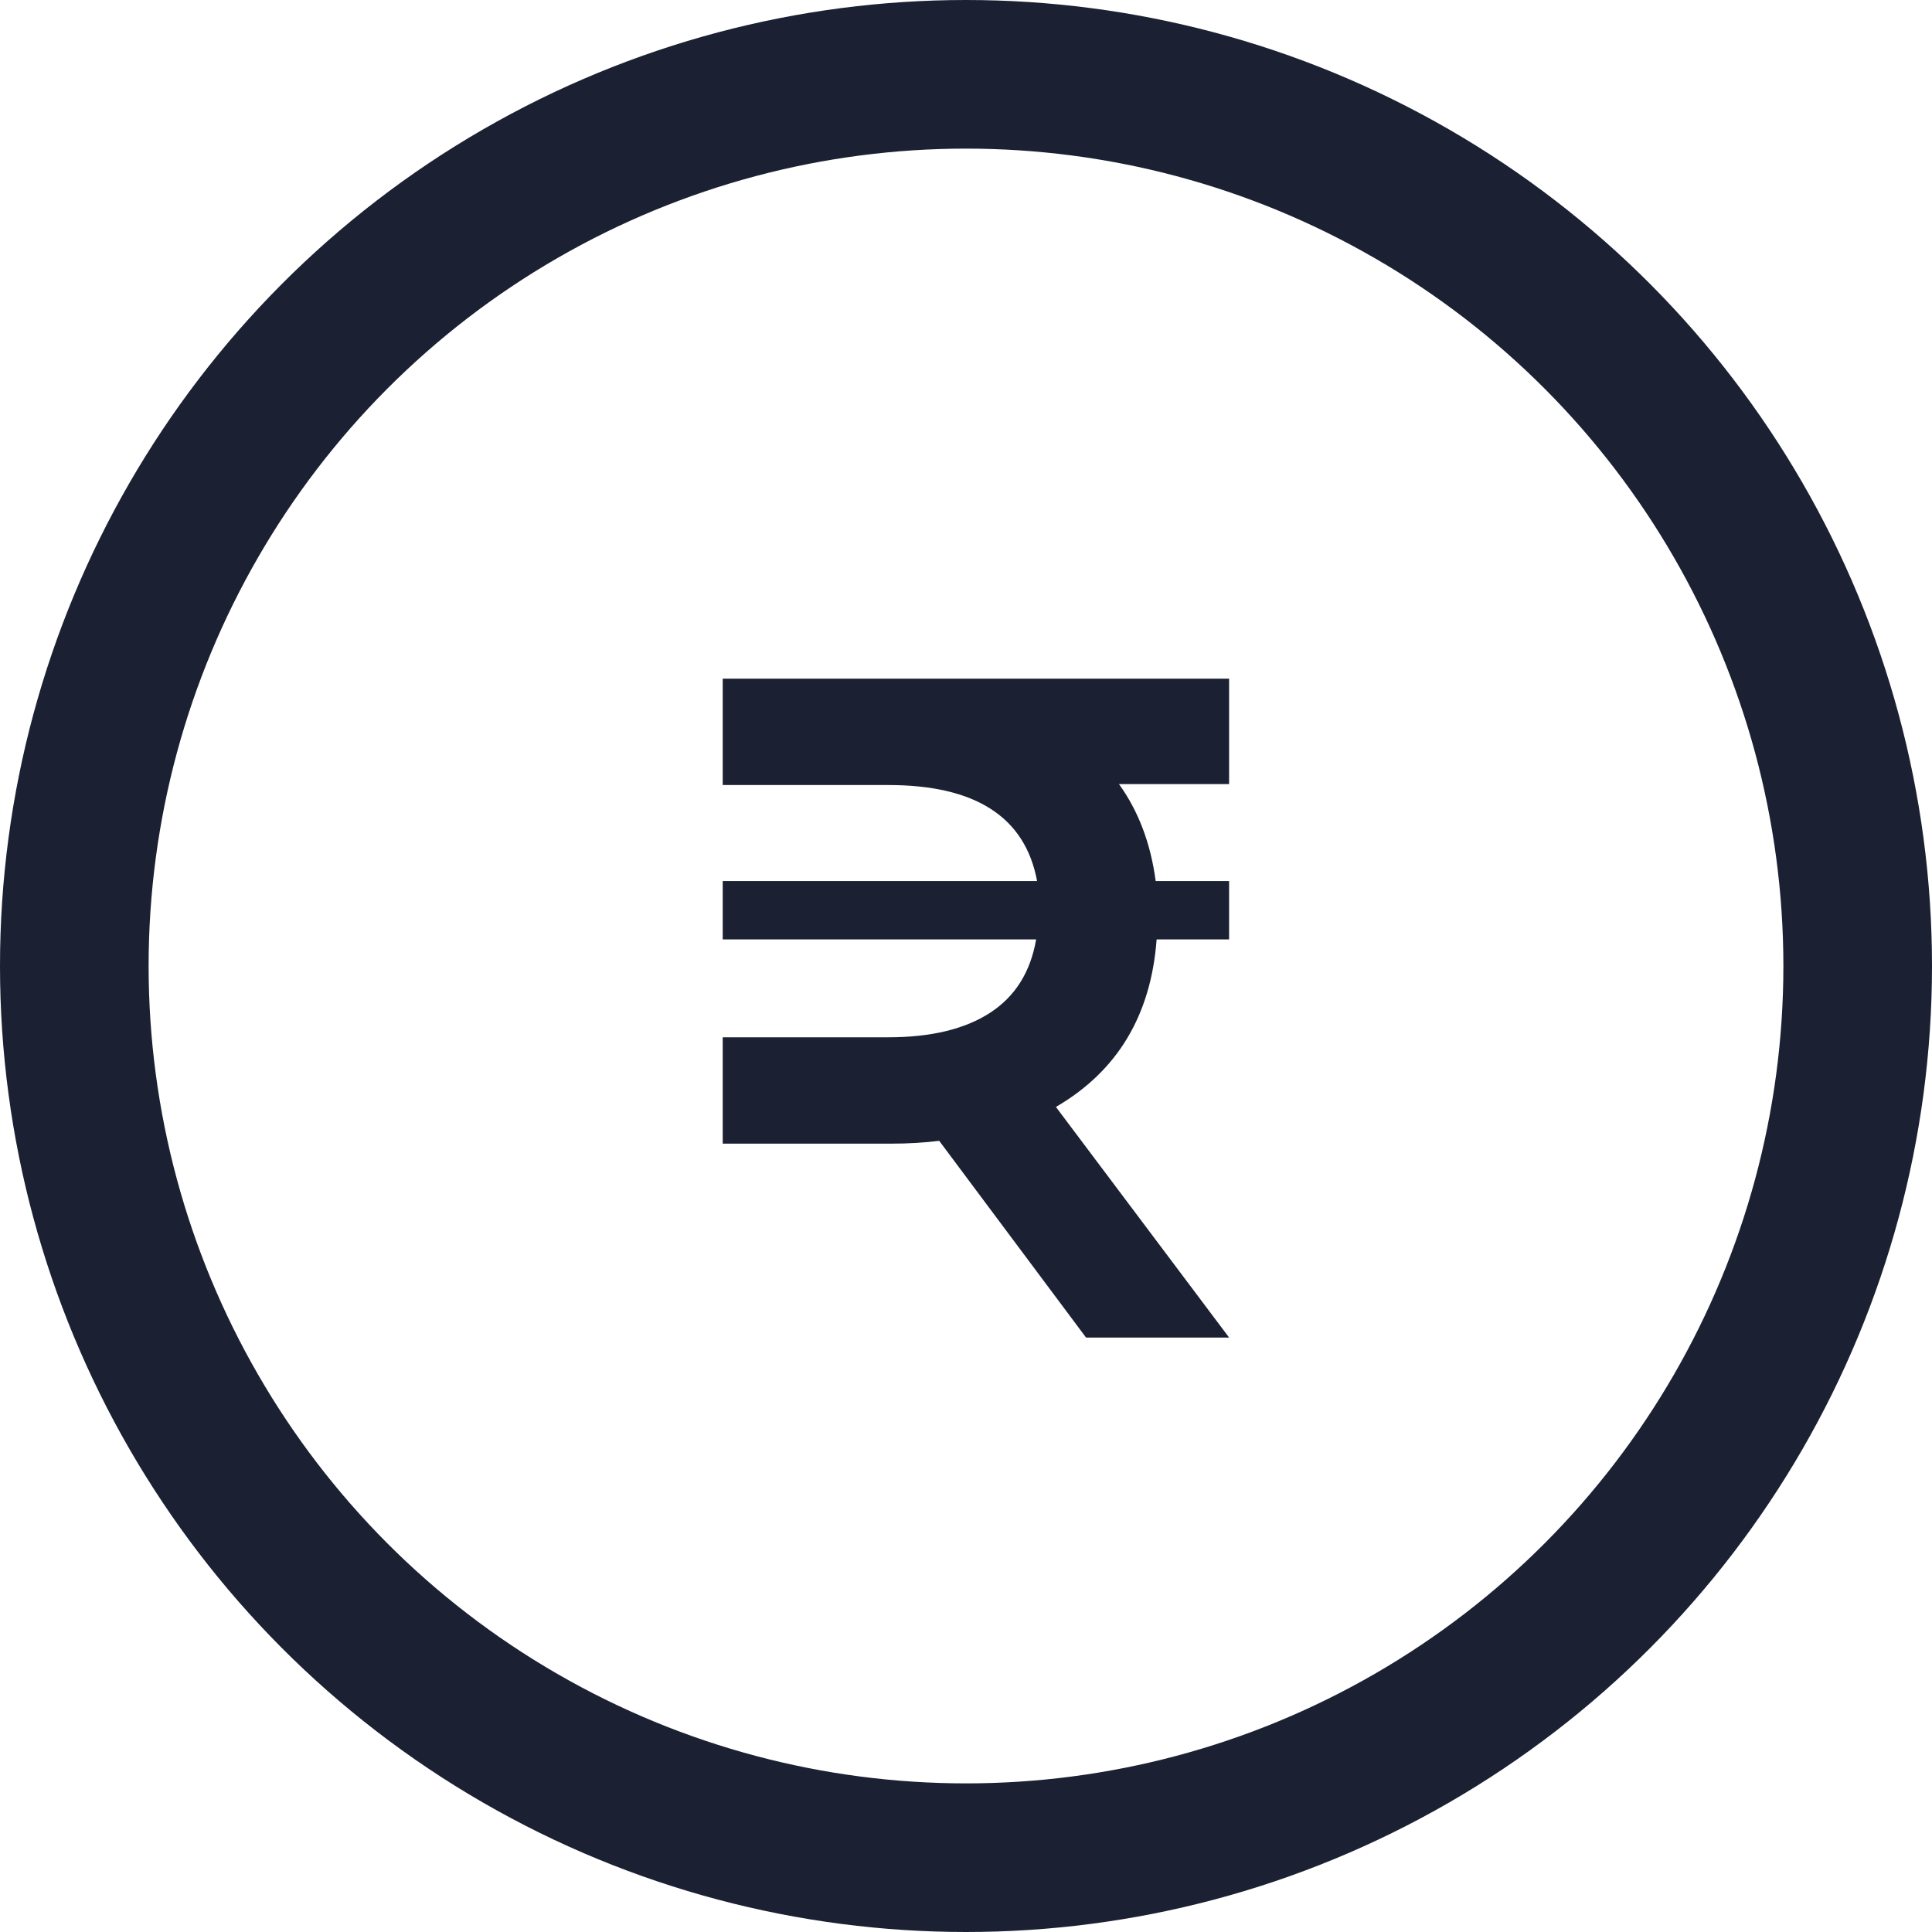 <svg xmlns="http://www.w3.org/2000/svg" width="39" height="39" viewBox="0 0 39 39" fill="none"><circle cx="19.5" cy="19.5" r="18" stroke="#1B2132" stroke-width="3"></circle><path d="M22.588 15.828C22.981 16.373 23.228 17.025 23.329 17.785H24.811V18.963H23.348C23.234 20.496 22.556 21.623 21.315 22.345L24.811 27H21.923L18.959 23.029C18.655 23.067 18.332 23.086 17.99 23.086H14.589V20.939H17.933C18.794 20.939 19.478 20.774 19.985 20.445C20.492 20.116 20.802 19.622 20.916 18.963H14.589V17.785H20.935C20.694 16.493 19.694 15.847 17.933 15.847H14.589V13.7H24.811V15.828H22.588Z" fill="#1B2132"></path></svg>